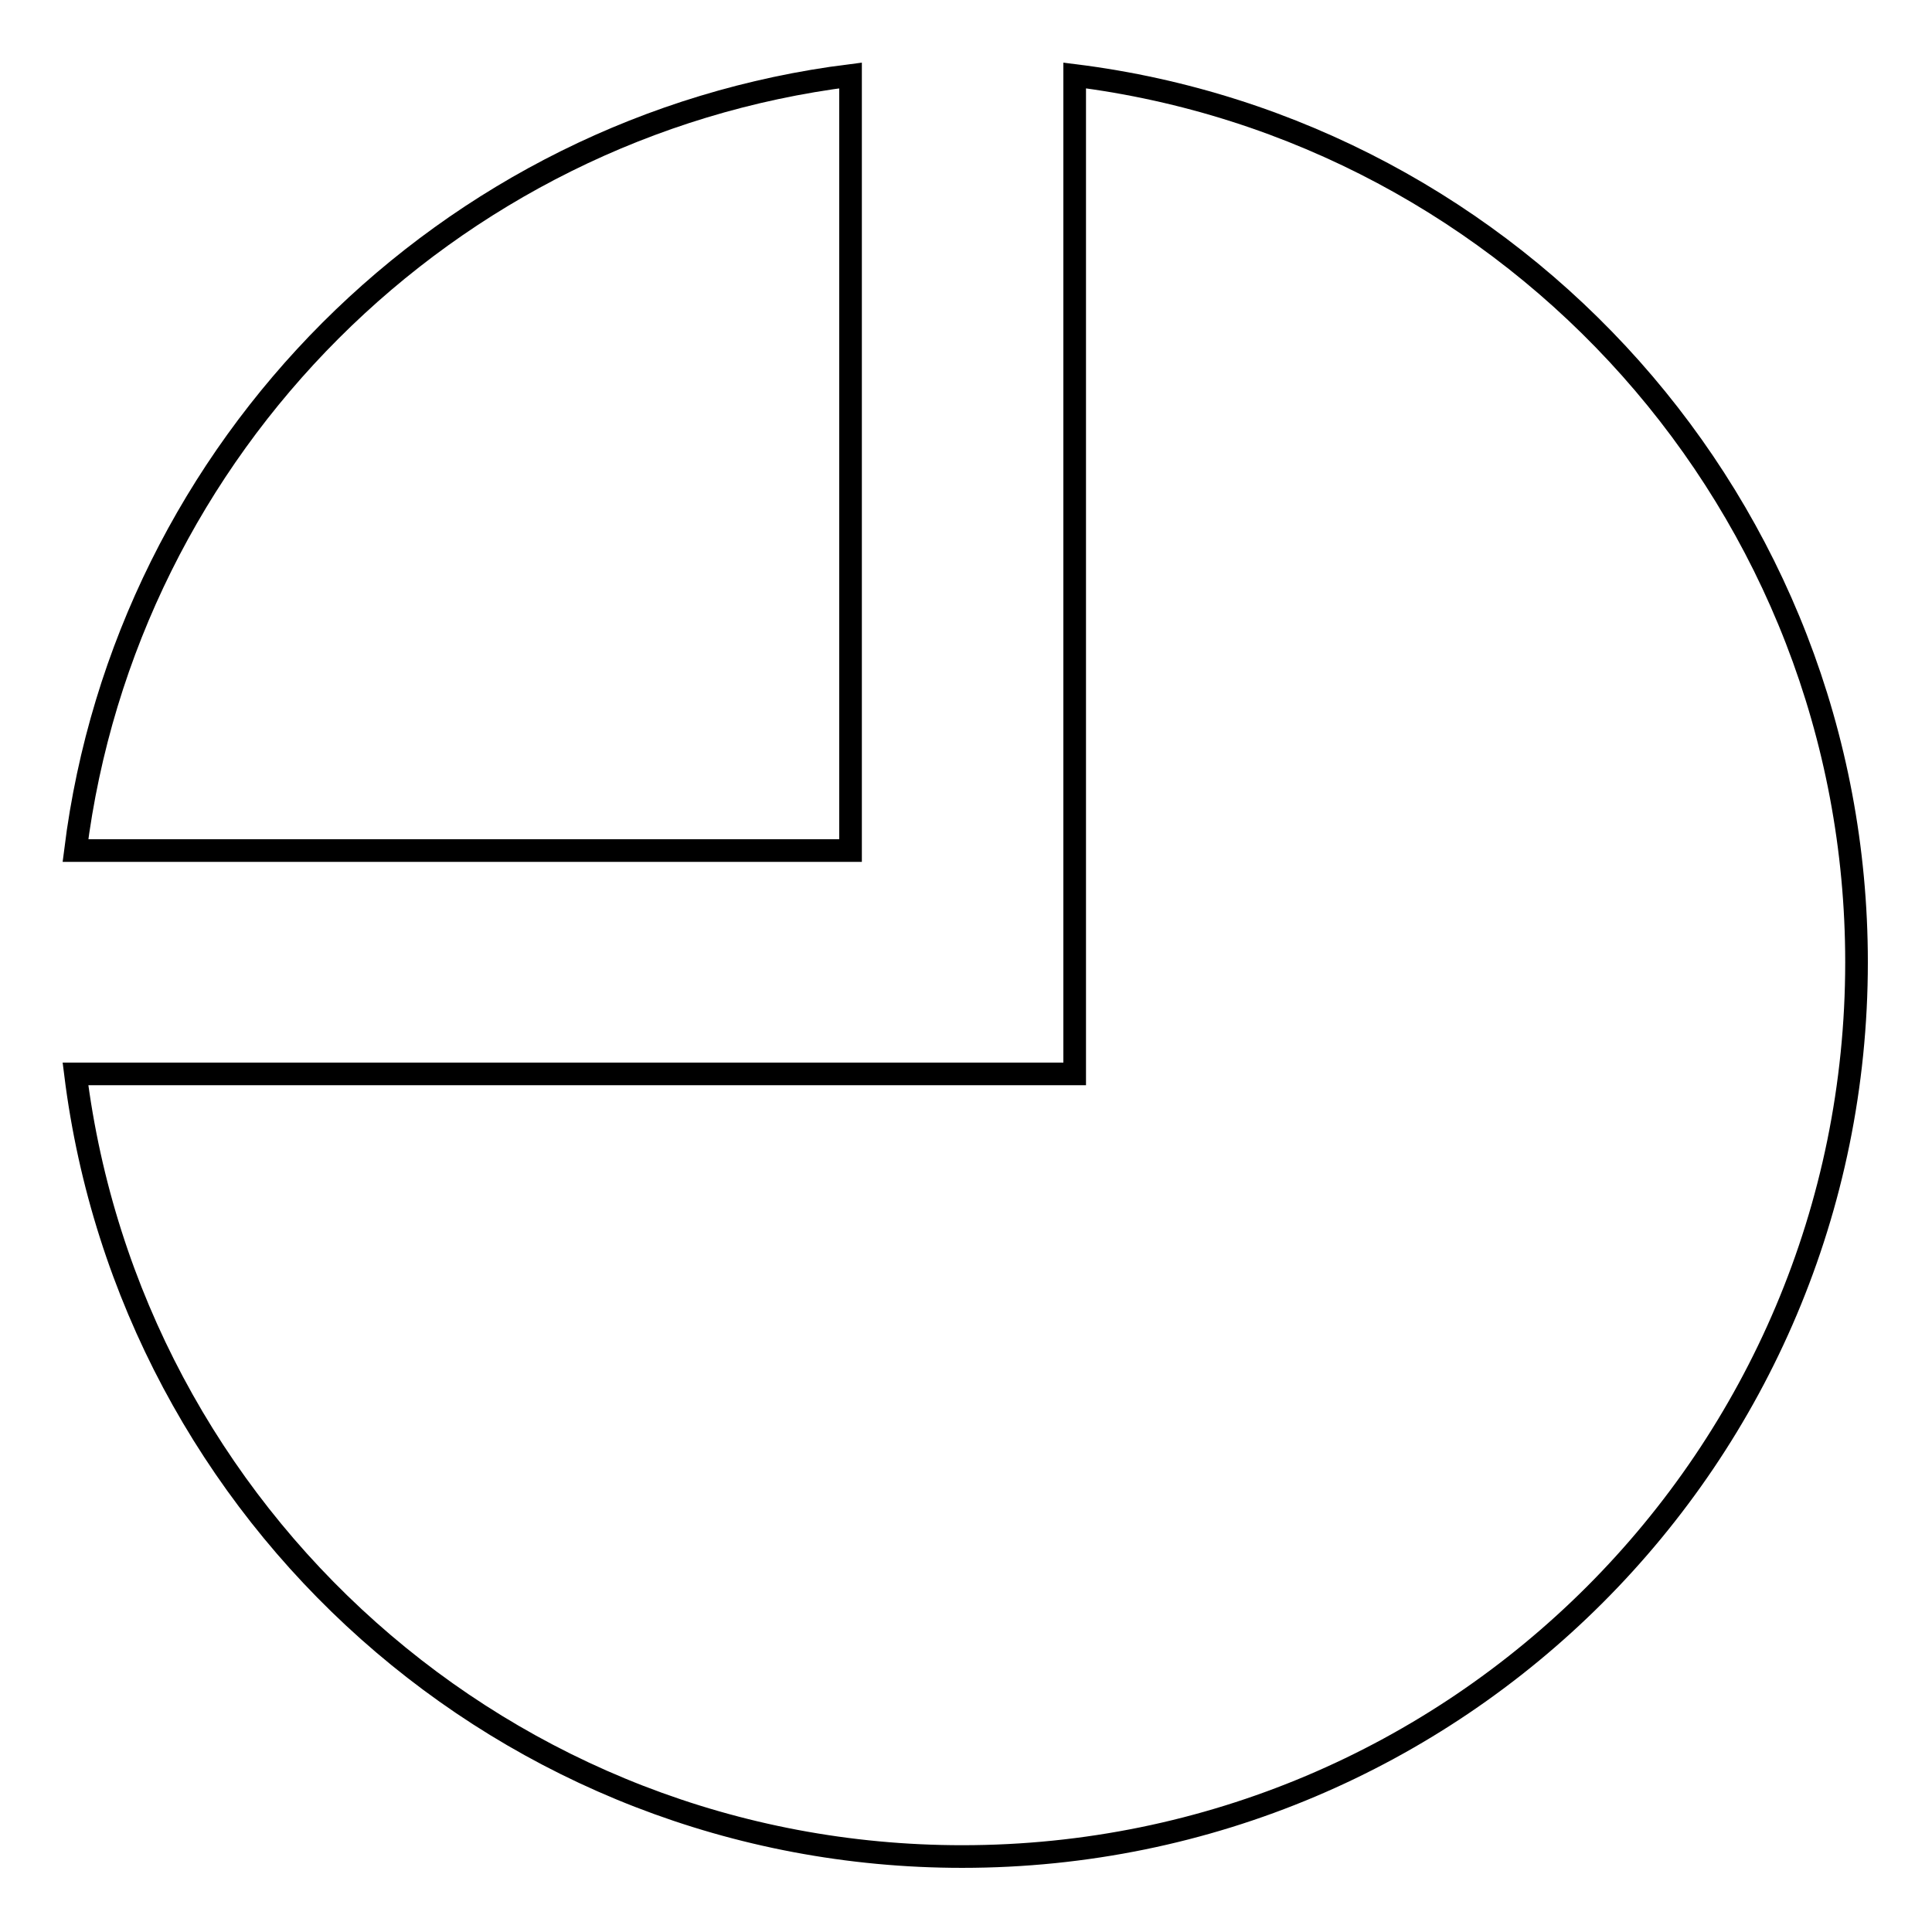<?xml version="1.0" encoding="utf-8"?>
<!-- Svg Vector Icons : http://www.onlinewebfonts.com/icon -->
<!DOCTYPE svg PUBLIC "-//W3C//DTD SVG 1.1//EN" "http://www.w3.org/Graphics/SVG/1.1/DTD/svg11.dtd">
<svg version="1.1" xmlns="http://www.w3.org/2000/svg" xmlns:xlink="http://www.w3.org/1999/xlink" x="0px" y="0px" viewBox="0 0 256 256" enable-background="new 0 0 256 256" xml:space="preserve">
<g><g><path stroke-width="3" fill-opacity="0" stroke="#000000"  d="M112.7,112.7V10C59.2,16.7,16.7,59.2,10,112.7H112.7z"/><path stroke-width="3" fill-opacity="0" stroke="#000000"  d="M142.4,10v102.7v7.4v22.2H10C17.3,200.8,67.1,246,127.5,246C193,246,246,193,246,127.5C246,67.1,200.8,17.3,142.4,10z"/></g></g>
</svg>